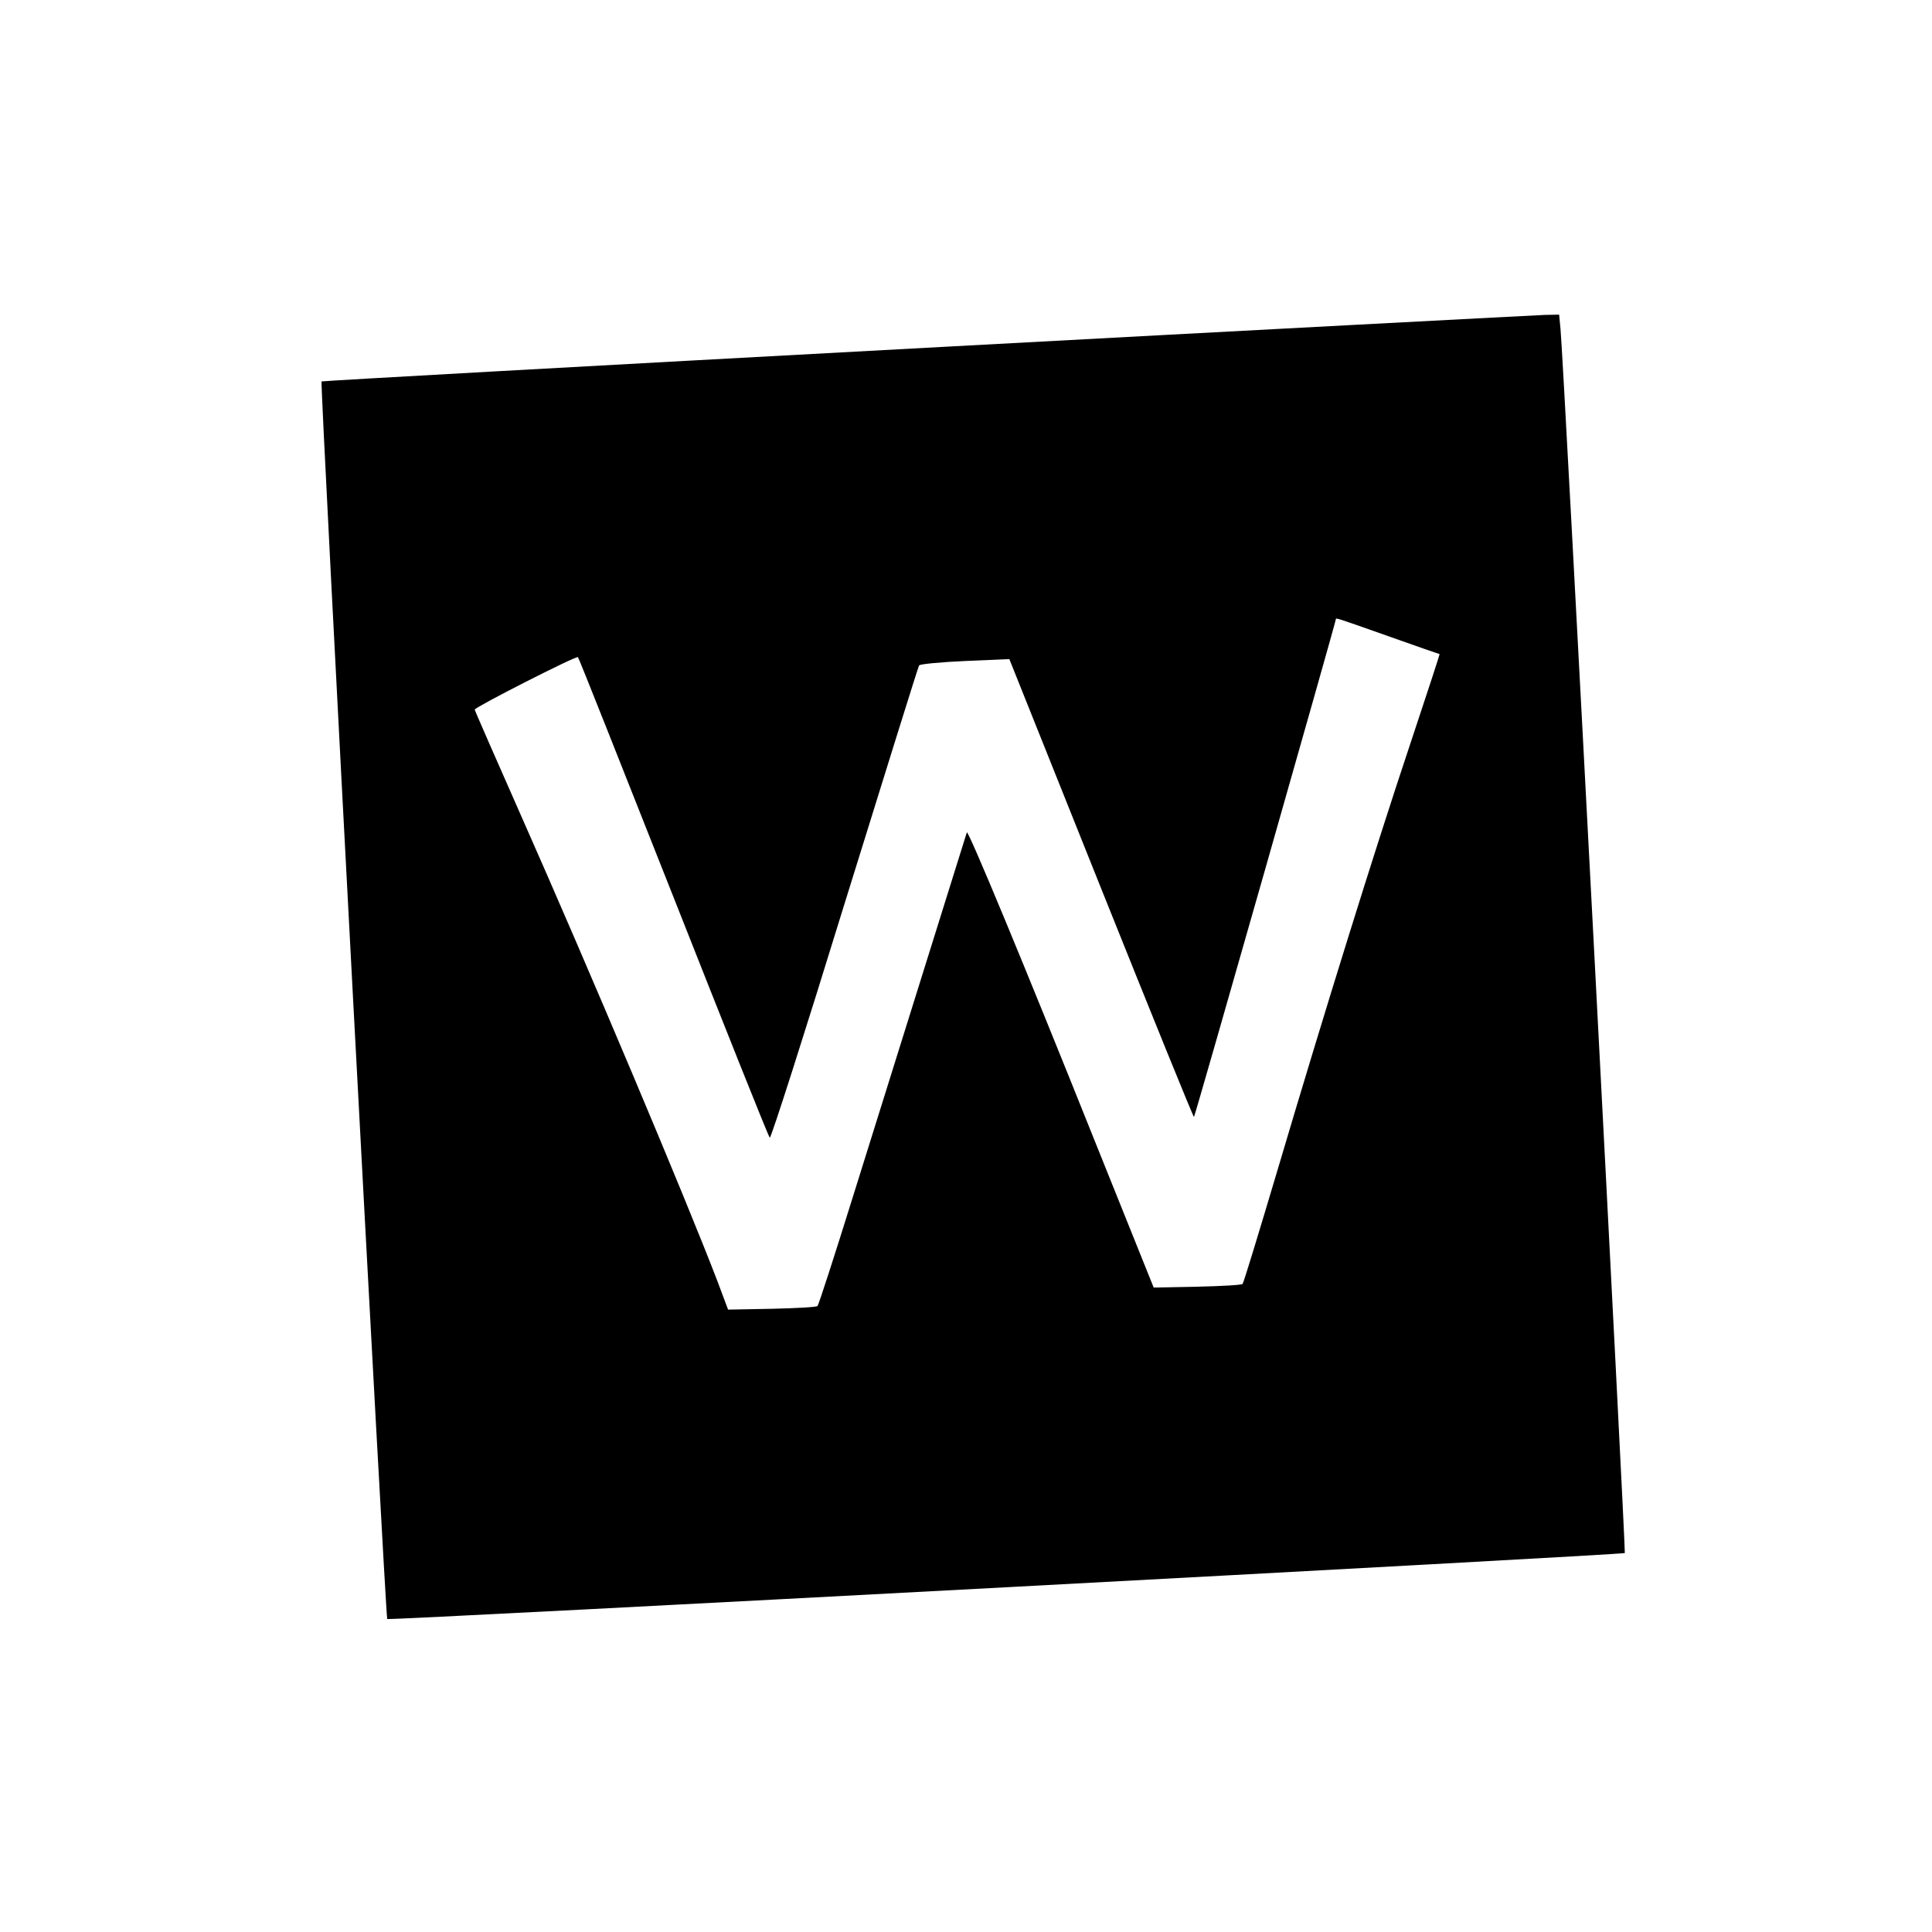 <?xml version="1.0" standalone="no"?>
<!DOCTYPE svg PUBLIC "-//W3C//DTD SVG 20010904//EN"
 "http://www.w3.org/TR/2001/REC-SVG-20010904/DTD/svg10.dtd">
<svg version="1.0" xmlns="http://www.w3.org/2000/svg"
 width="700pt" height="700pt" viewBox="0 0 700 700"
 preserveAspectRatio="xMidYMid meet">
<g transform="translate(0,700) scale(0.1,-0.1)"
fill="#000000" stroke="none">
<path d="M3357 5740 c-1203 -65 -2190 -120 -2192 -122 -6 -5 232 -4479 238
-4484 5 -6 4478 233 4484 239 4 5 -223 4342 -233 4435 l-5 52 -52 -1 c-29 -1
-1037 -54 -2240 -119z m1673 -1045 c101 -36 185 -65 186 -65 1 0 -47 -147
-107 -327 -130 -389 -311 -971 -479 -1538 -67 -225 -124 -413 -128 -417 -4 -4
-78 -8 -165 -10 l-157 -3 -209 520 c-262 655 -464 1141 -468 1129 -16 -51
-321 -1026 -414 -1324 -66 -212 -123 -388 -127 -392 -4 -4 -78 -8 -165 -10
l-159 -3 -39 104 c-114 298 -463 1126 -713 1690 -91 206 -166 377 -166 380 1
9 368 196 374 190 3 -2 158 -394 346 -869 188 -476 344 -868 349 -872 4 -5
126 377 271 848 146 470 267 859 270 863 3 5 78 12 166 16 l161 7 333 -832
c183 -457 334 -829 336 -827 4 3 514 1794 514 1803 0 6 -5 8 190 -61z"/>
</g>
</svg>

